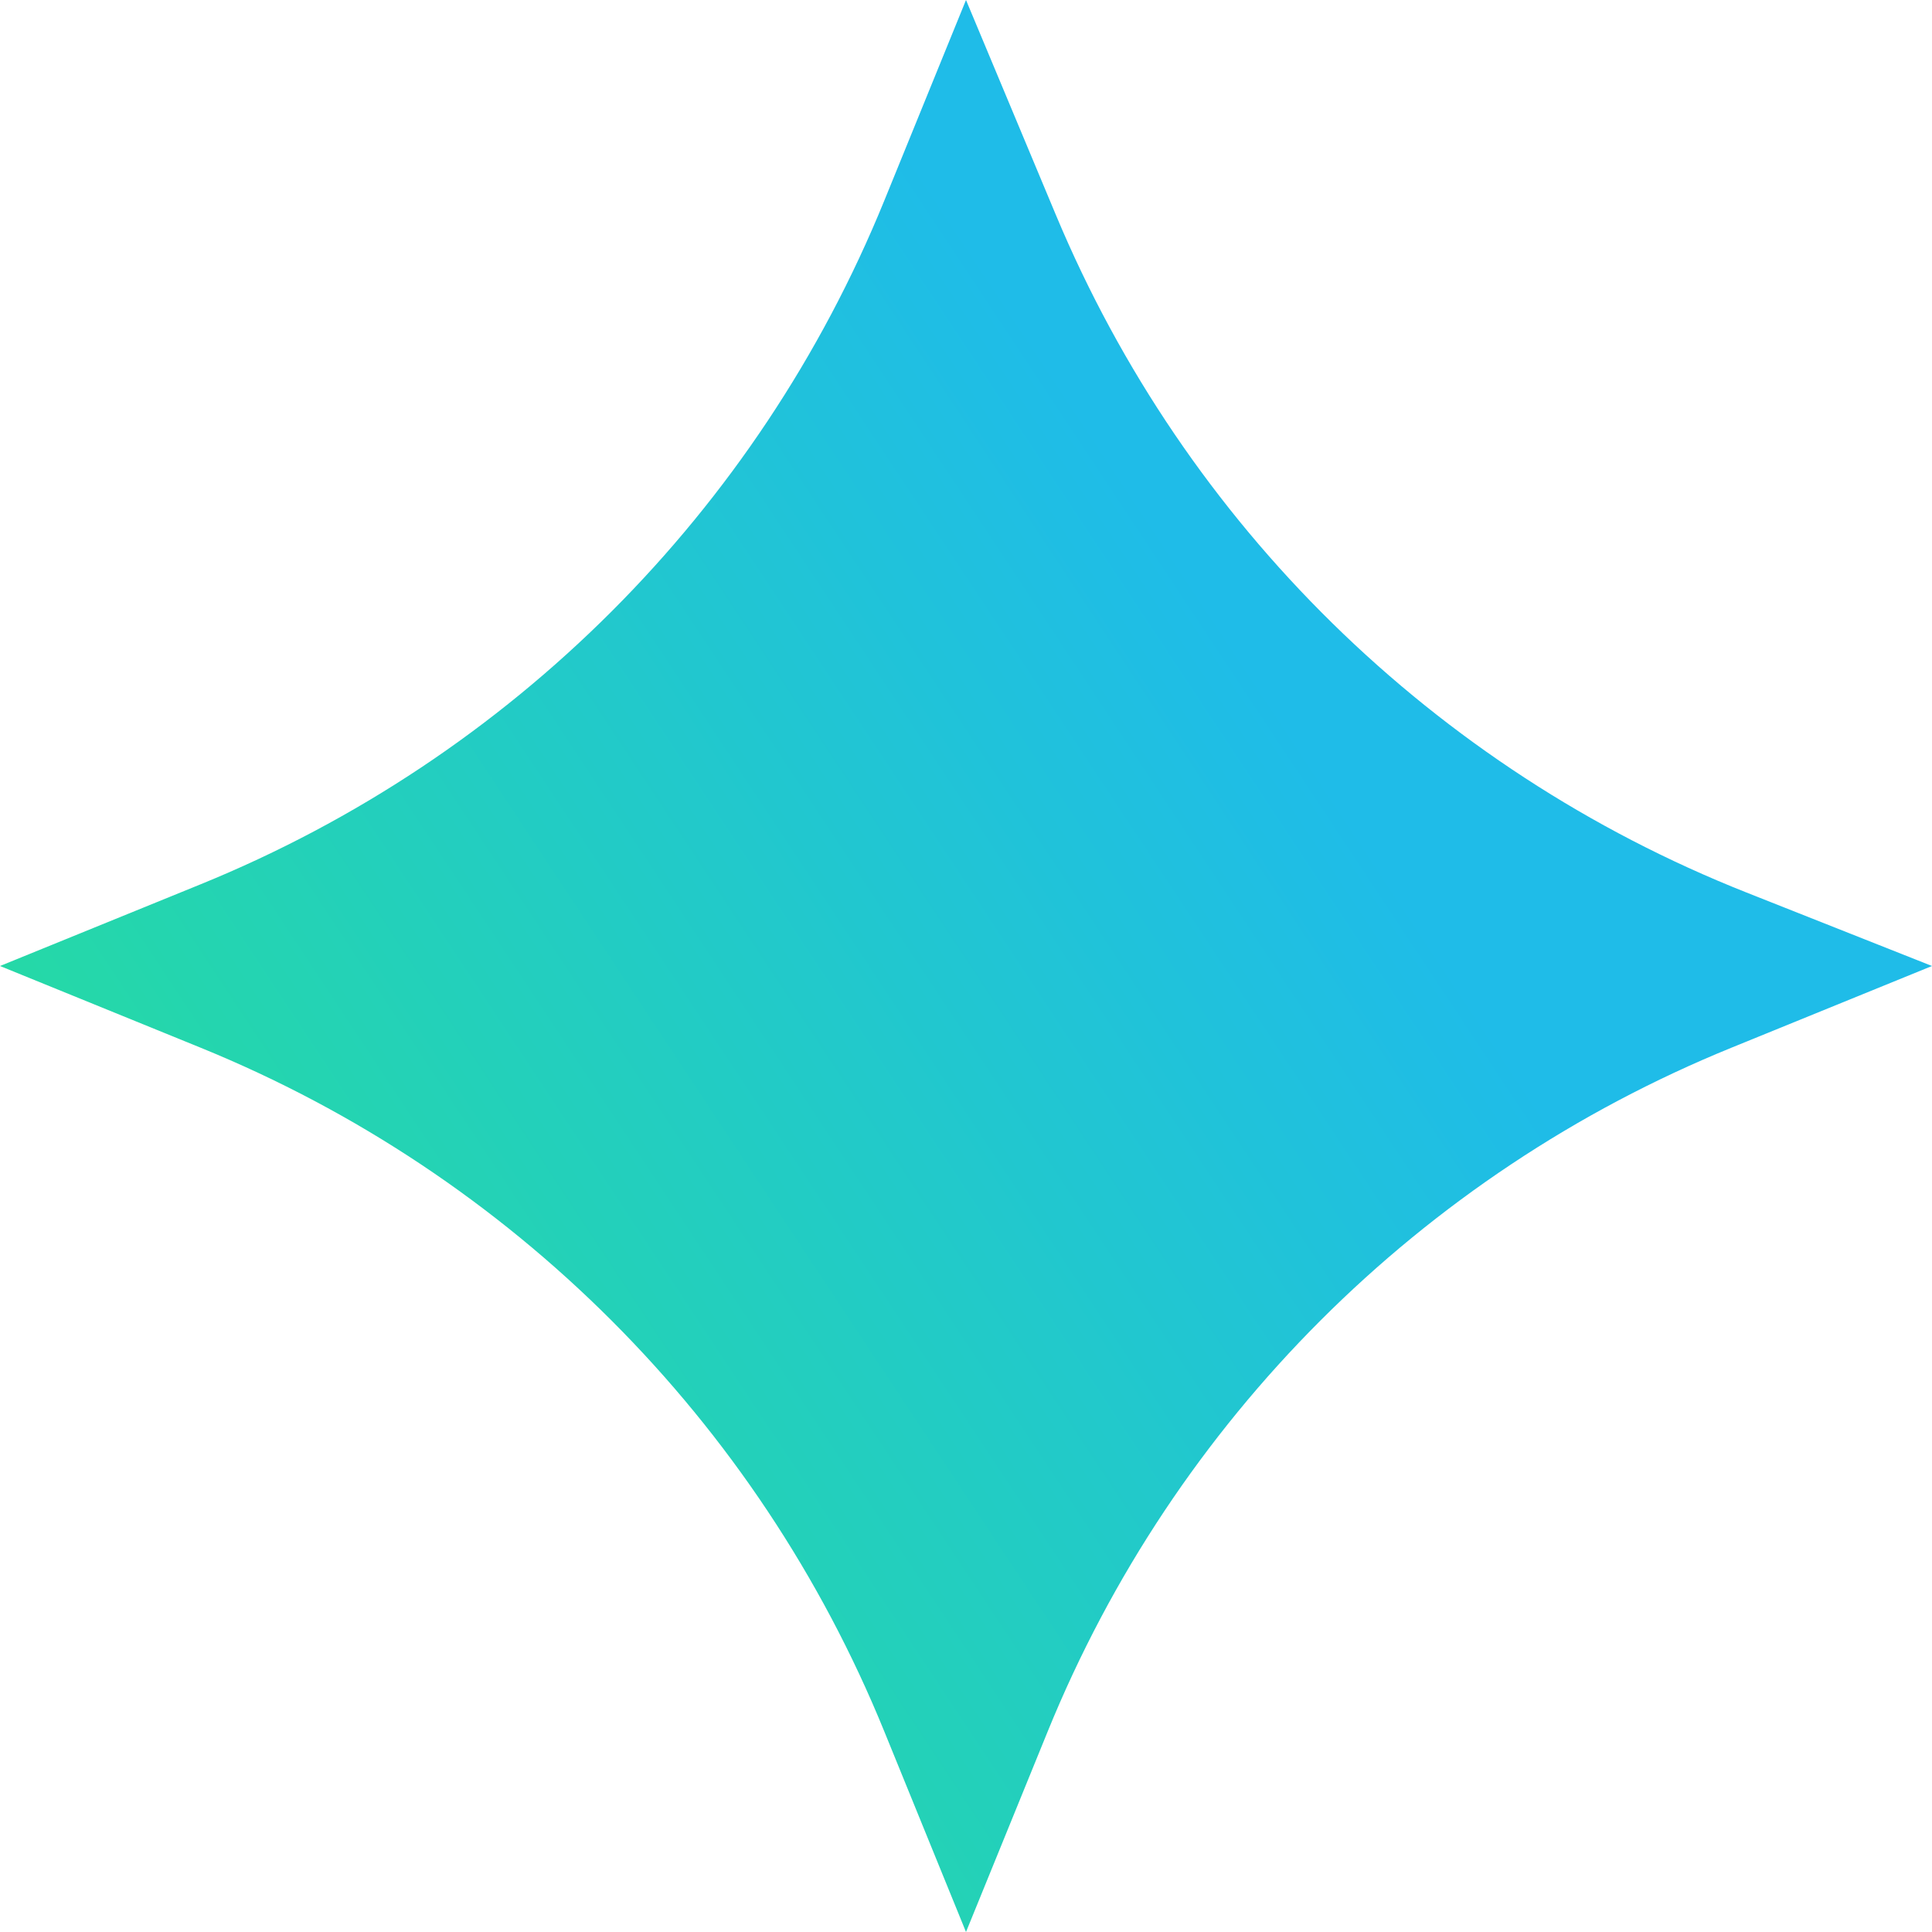 <svg width="32" height="32" viewBox="0 0 32 32" fill="none" xmlns="http://www.w3.org/2000/svg">
<path d="M16 0L17.49 3.563C19.634 8.689 23.755 12.733 28.92 14.78L32 16L28.674 17.355C23.531 19.45 19.45 23.531 17.355 28.674L16 32L14.645 28.674C12.55 23.531 8.469 19.45 3.327 17.355L0 16L3.327 14.645C8.469 12.55 12.55 8.469 14.645 3.327L16 0Z" fill="url(#paint0_linear_54_1047)"/>
<defs>
<linearGradient id="paint0_linear_54_1047" x1="24.092" y1="16.073" x2="4.826" y2="28.814" gradientUnits="userSpaceOnUse">
<stop stop-color="#1FBCE8"/>
<stop offset="1" stop-color="#26DD9D"/>
</linearGradient>
</defs>
</svg>
